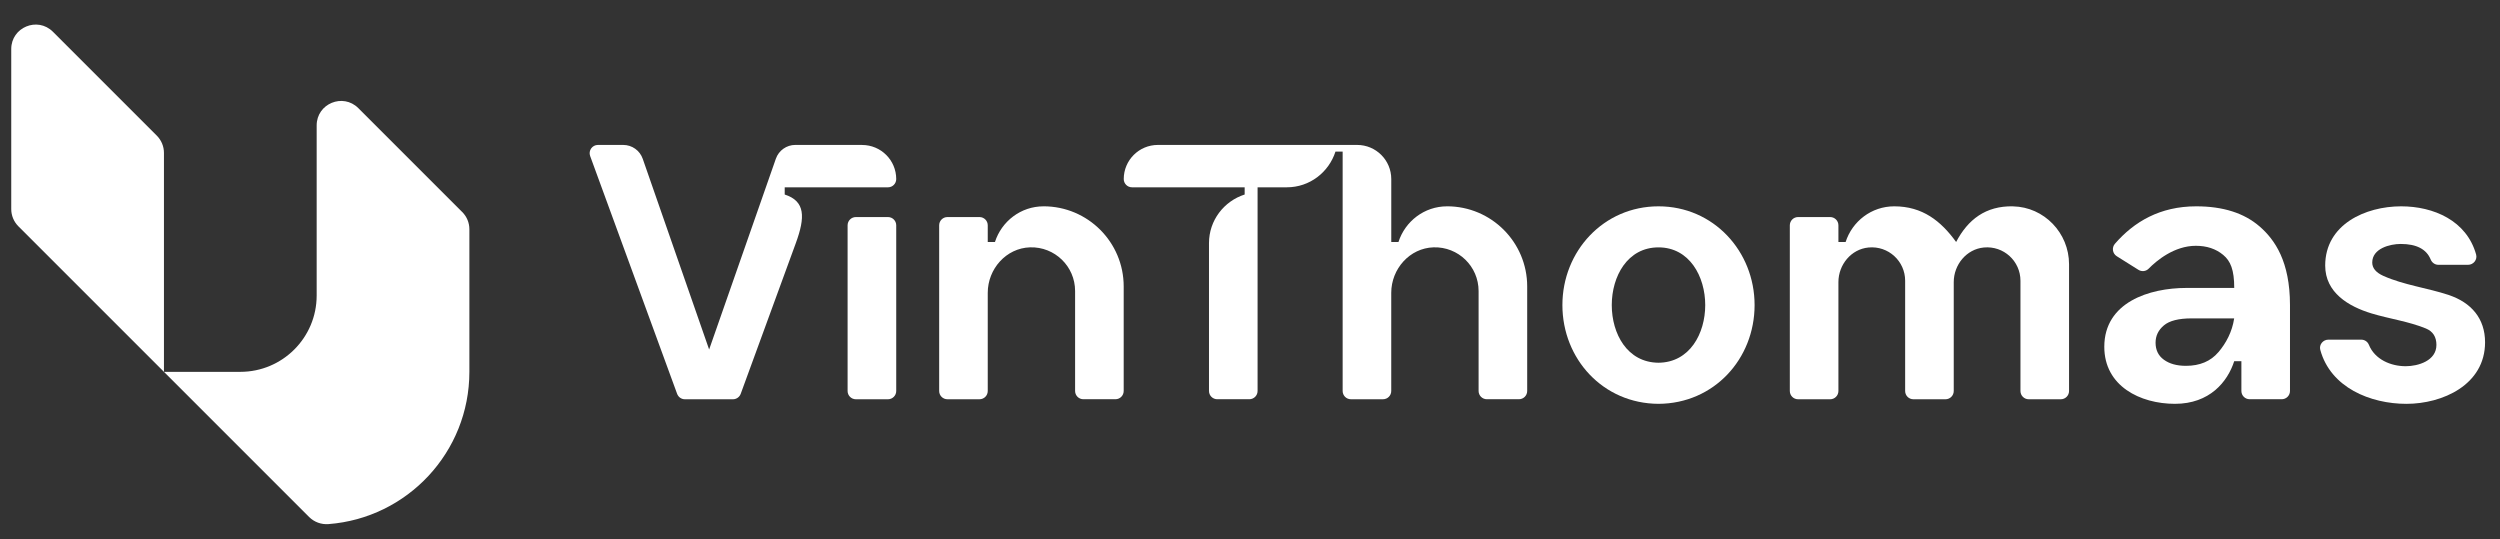 <svg width="153" height="33" viewBox="0 0 153 33" fill="none" xmlns="http://www.w3.org/2000/svg">
<rect x="0" y="0" width="153" height="33" fill="#333333" stroke="none"/>
<g clip-path="url(#clip0_765_6079)">
<path d="M3.239 1.944C2.297 1.003 0.688 1.67 0.688 3V12.795C0.688 13.191 0.845 13.569 1.125 13.85L10.034 22.758V9.357C10.034 8.961 9.877 8.583 9.597 8.302L3.239 1.944Z" fill="white"/>
<path d="M28.288 12.976L21.93 6.618C20.989 5.677 19.38 6.343 19.38 7.674V18.085C19.38 20.666 17.288 22.757 14.707 22.757H10.035L18.918 31.64C19.23 31.952 19.664 32.109 20.103 32.075C24.927 31.706 28.726 27.676 28.726 22.757V14.031C28.726 13.635 28.57 13.256 28.289 12.976H28.288Z" fill="white"/>
<path d="M54.344 13.284H52.379C52.1 13.284 51.873 13.51 51.873 13.789V23.93C51.873 24.209 52.1 24.435 52.379 24.435H54.344C54.623 24.435 54.849 24.209 54.849 23.93V13.789C54.849 13.51 54.623 13.284 54.344 13.284Z" fill="white"/>
<path d="M101.5 12.627C98.136 12.627 95.619 15.377 95.619 18.67C95.619 21.966 98.107 24.701 101.5 24.714C104.893 24.701 107.381 21.967 107.381 18.67C107.381 15.377 104.864 12.627 101.5 12.627ZM101.5 22.199C99.583 22.184 98.64 20.423 98.64 18.67C98.64 16.917 99.597 15.139 101.5 15.139C103.403 15.139 104.36 16.933 104.36 18.67C104.36 20.407 103.417 22.183 101.5 22.199Z" fill="white"/>
<path d="M149.868 18.056C148.556 17.618 147.121 17.449 145.857 16.882C145.408 16.68 145.181 16.407 145.181 16.067C145.181 15.208 146.259 14.93 146.925 14.93C147.888 14.93 148.499 15.248 148.758 15.882C148.837 16.075 149.018 16.206 149.227 16.206H151.046C151.377 16.206 151.627 15.892 151.538 15.573C150.958 13.499 148.936 12.627 146.948 12.627C144.767 12.627 142.302 13.733 142.302 16.252C142.302 17.909 143.731 18.755 145.135 19.181C146.234 19.514 147.395 19.666 148.46 20.101C148.896 20.28 149.109 20.616 149.109 21.11C149.109 22.076 147.997 22.412 147.229 22.412C146.315 22.412 145.341 22.001 144.975 21.1C144.898 20.911 144.716 20.787 144.511 20.787H142.494C142.168 20.787 141.916 21.094 142.001 21.409C142.627 23.72 145.069 24.715 147.274 24.715C149.478 24.715 152.086 23.555 152.086 20.948C152.086 19.483 151.23 18.511 149.865 18.056H149.868Z" fill="white"/>
<path d="M63.866 12.627C62.468 12.627 61.298 13.547 60.891 14.81H60.45V13.789C60.45 13.51 60.225 13.284 59.946 13.284H57.981C57.702 13.284 57.477 13.51 57.477 13.789V23.93C57.477 24.209 57.702 24.434 57.981 24.434H59.946C60.225 24.434 60.45 24.209 60.45 23.93V17.922C60.45 16.458 61.578 15.182 63.041 15.137C64.555 15.093 65.796 16.305 65.796 17.809V23.928C65.796 24.207 66.022 24.433 66.301 24.433H68.265C68.545 24.433 68.77 24.207 68.77 23.928V17.53C68.77 14.822 66.575 12.626 63.866 12.626V12.627Z" fill="white"/>
<path d="M88.561 12.627C87.163 12.627 85.993 13.547 85.586 14.81H85.146V10.958C85.146 9.805 84.211 8.87 83.058 8.87H70.861C69.708 8.87 68.773 9.805 68.773 10.958C68.773 11.237 68.999 11.463 69.278 11.463H76.173V11.904C74.91 12.31 73.99 13.482 73.99 14.879V23.928C73.99 24.207 74.216 24.433 74.495 24.433H76.459C76.738 24.433 76.964 24.207 76.964 23.928V11.463H78.755C80.153 11.463 81.323 10.543 81.73 9.28H82.17V23.929C82.17 24.209 82.396 24.434 82.675 24.434H84.639C84.919 24.434 85.144 24.209 85.144 23.929V17.922C85.144 16.458 86.272 15.182 87.735 15.137C89.249 15.092 90.49 16.305 90.49 17.809V23.928C90.49 24.207 90.716 24.433 90.995 24.433H92.959C93.239 24.433 93.464 24.207 93.464 23.928V17.53C93.464 14.822 91.268 12.626 88.56 12.626L88.561 12.627Z" fill="white"/>
<path d="M138.29 13.861C137.343 13.039 136.05 12.627 134.408 12.627C132.189 12.627 130.604 13.572 129.434 14.918C129.23 15.152 129.282 15.515 129.545 15.68C129.947 15.933 130.51 16.287 130.873 16.514C131.074 16.639 131.332 16.611 131.497 16.443C131.975 15.957 133.057 15.043 134.386 15.043C135.053 15.043 135.61 15.227 136.059 15.6C136.508 15.973 136.735 16.508 136.735 17.622H133.806C131.535 17.622 128.783 18.5 128.783 21.224C128.783 23.632 130.982 24.714 133.107 24.714C135.231 24.714 136.326 23.369 136.733 22.107H137.173V23.929C137.173 24.208 137.399 24.433 137.678 24.433H139.642C139.921 24.433 140.147 24.208 140.147 23.929V18.67C140.147 16.015 139.233 14.681 138.29 13.86V13.861ZM135.766 21.552C135.294 22.109 134.631 22.389 133.78 22.389C133.22 22.389 132.772 22.264 132.432 22.017C132.088 21.769 131.921 21.419 131.921 20.972C131.921 20.553 132.09 20.2 132.432 19.913C132.772 19.627 133.339 19.485 134.128 19.485H136.731C136.609 20.306 136.239 20.995 135.768 21.553L135.766 21.552Z" fill="white"/>
<path d="M52.761 8.869H48.674C48.137 8.869 47.659 9.209 47.482 9.715L43.399 21.39L39.335 9.718C39.158 9.21 38.68 8.87 38.142 8.87H36.592C36.241 8.87 35.997 9.22 36.117 9.549L41.44 24.103C41.513 24.302 41.702 24.435 41.915 24.435H44.856C45.069 24.435 45.258 24.302 45.331 24.103L48.704 14.88C49.288 13.284 49.287 12.312 48.024 11.905V11.464H49.954H54.344C54.623 11.464 54.849 11.239 54.849 10.959C54.849 9.806 53.914 8.872 52.761 8.872V8.869Z" fill="white"/>
<path d="M123.196 12.627C121.524 12.594 120.434 13.436 119.715 14.81C118.78 13.516 117.648 12.627 115.927 12.627C114.529 12.627 113.358 13.548 112.952 14.81H112.511V13.789C112.511 13.51 112.285 13.284 112.006 13.284H110.042C109.763 13.284 109.537 13.51 109.537 13.789V23.93C109.537 24.209 109.763 24.435 110.042 24.435H112.006C112.285 24.435 112.511 24.209 112.511 23.93V17.267C112.511 16.201 113.29 15.248 114.353 15.147C115.57 15.031 116.595 15.986 116.595 17.18V23.93C116.595 24.209 116.82 24.435 117.1 24.435H119.064C119.343 24.435 119.569 24.209 119.569 23.93V17.267C119.569 16.201 120.348 15.248 121.41 15.147C122.627 15.031 123.652 15.986 123.652 17.18V23.93C123.652 24.209 123.878 24.435 124.157 24.435H126.121C126.4 24.435 126.626 24.209 126.626 23.93V16.172C126.626 14.259 125.106 12.668 123.194 12.629L123.196 12.627Z" fill="white"/>
</g>
<defs>
<clipPath id="clip0_765_6079">
<rect width="152.775" height="32" fill="white" transform="translate(0 0.792)"/>
</clipPath>
</defs>
</svg>
